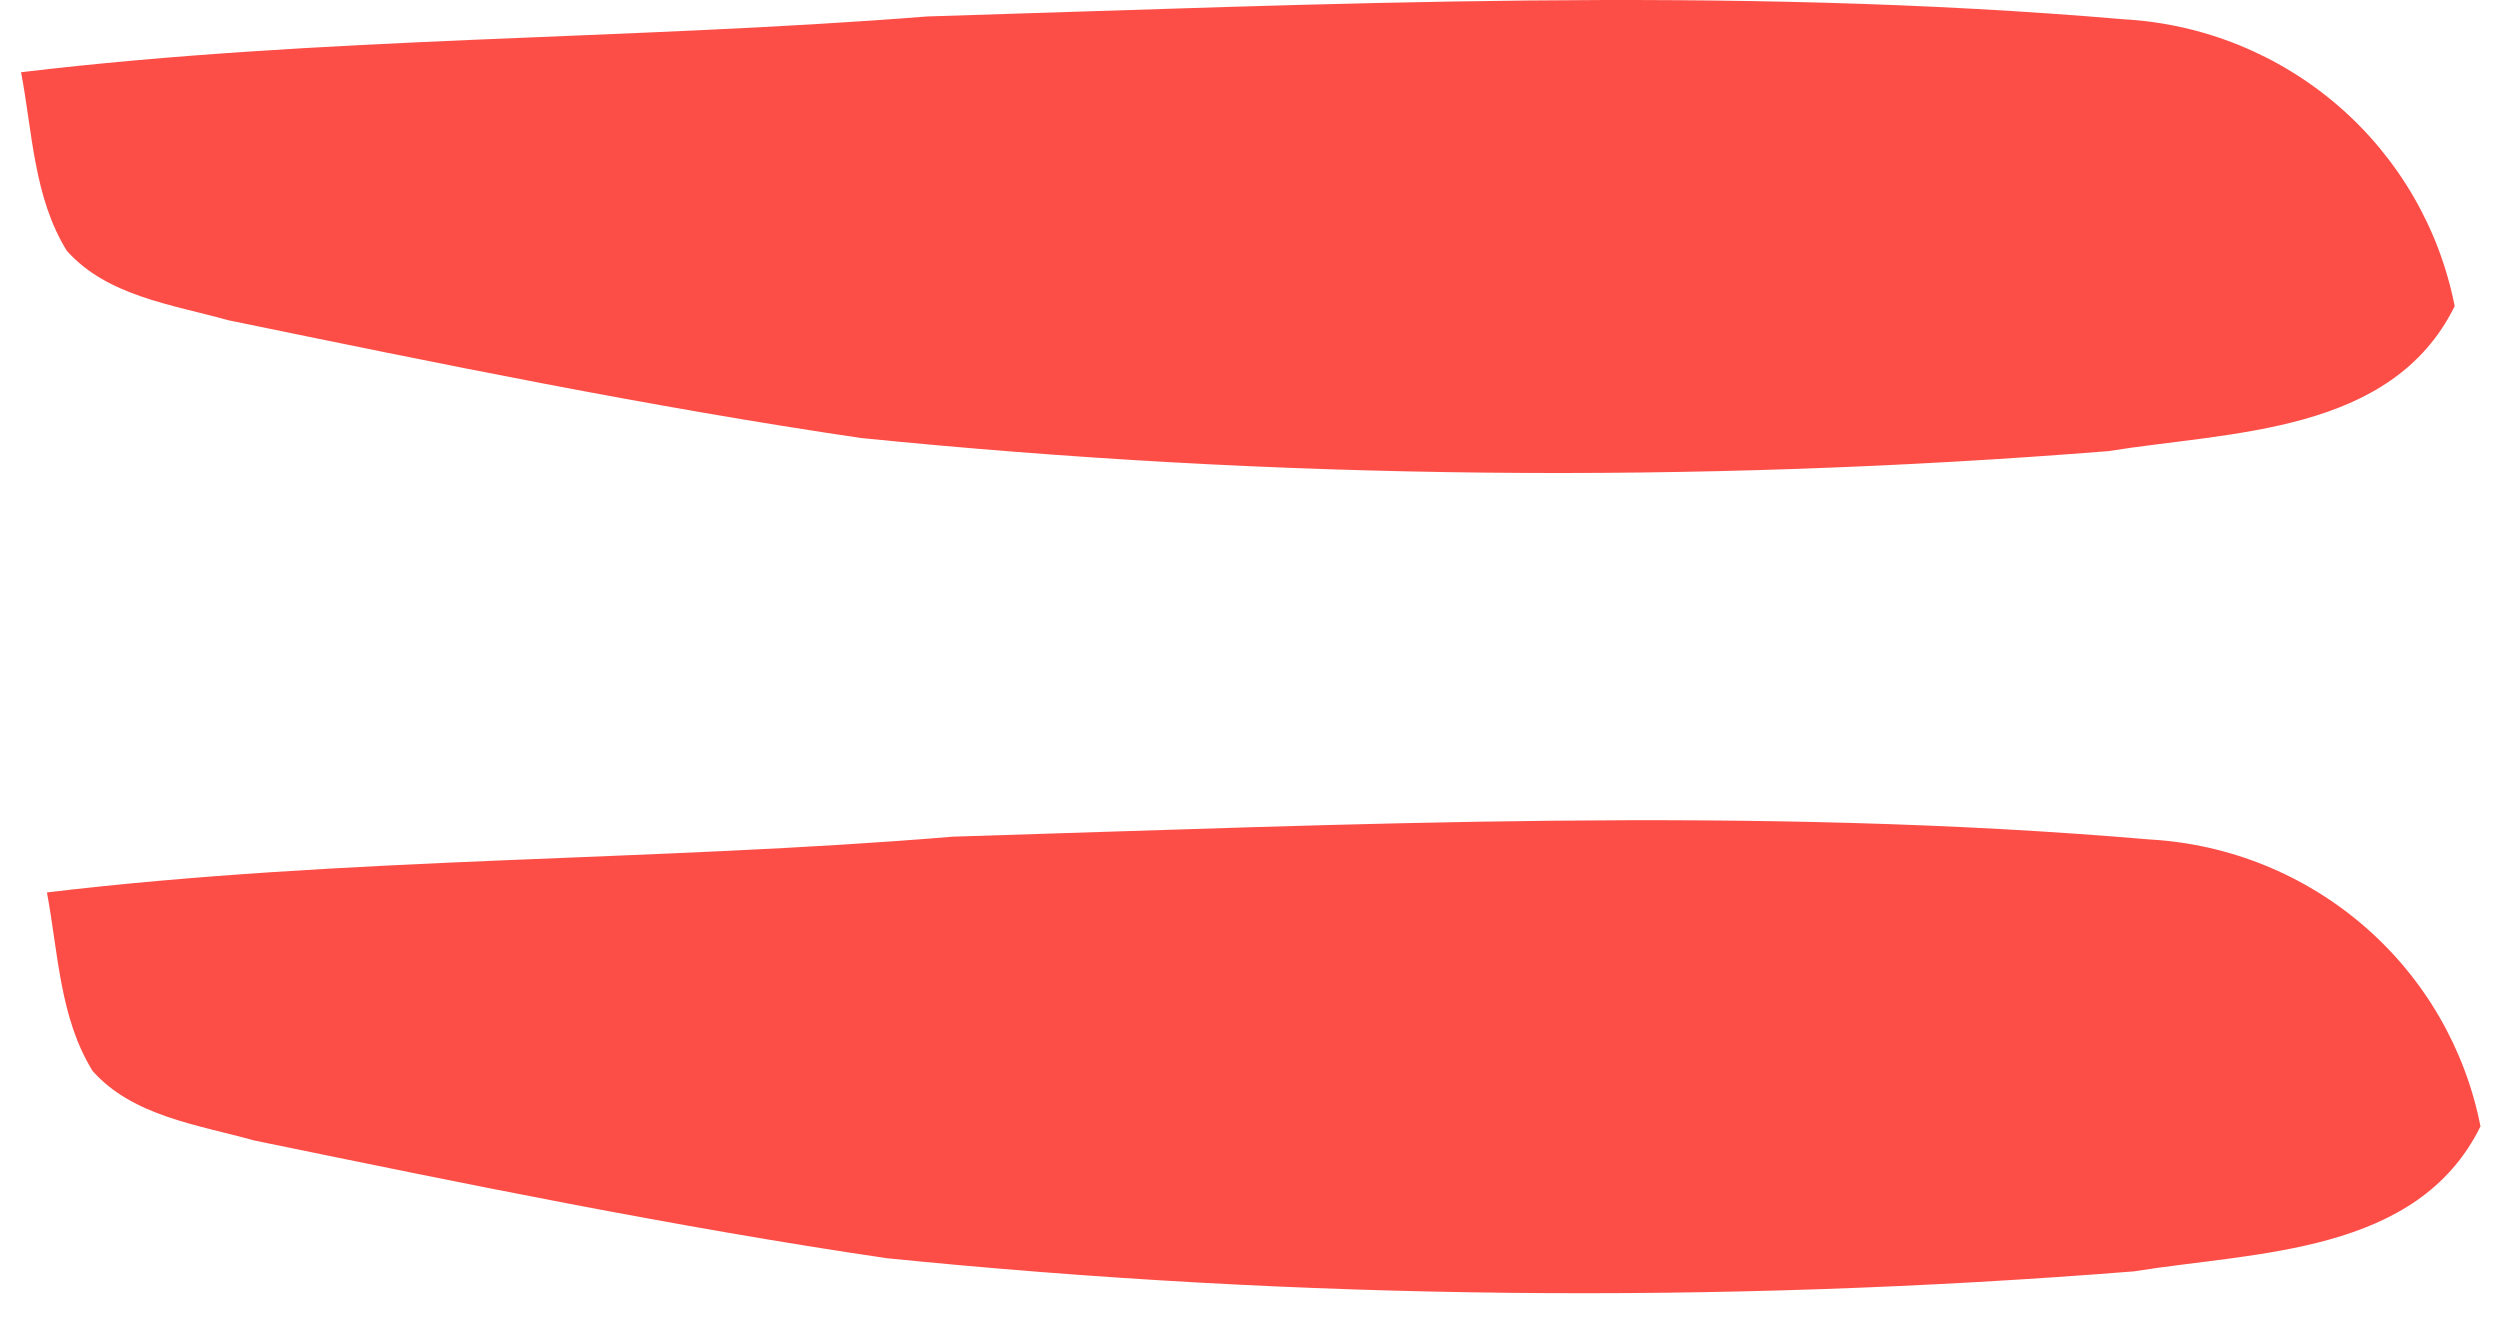<svg width="72" height="38" viewBox="0 0 72 38" fill="none" xmlns="http://www.w3.org/2000/svg">
<path d="M26.703 0.474C38.195 0.123 49.733 -0.427 61.171 0.556C63.456 0.684 65.633 1.566 67.358 3.062C69.082 4.558 70.257 6.583 70.695 8.817C68.88 12.506 64.246 12.424 60.717 12.993C48.754 13.944 36.729 13.818 24.789 12.614C18.676 11.712 12.617 10.467 6.576 9.223C4.961 8.772 3.084 8.528 1.923 7.221C0.97 5.678 0.934 3.802 0.607 2.08C9.288 1.043 18.023 1.16 26.703 0.474Z" fill="#FC4E47"/>
<path d="M27.446 24.096C38.938 23.745 50.476 23.195 61.914 24.177C64.199 24.306 66.376 25.188 68.101 26.684C69.826 28.18 71 30.205 71.438 32.439C69.624 36.128 64.989 36.046 61.46 36.615C49.497 37.566 37.472 37.44 25.532 36.236C19.419 35.334 13.36 34.089 7.319 32.845C5.704 32.394 3.827 32.15 2.666 30.843C1.713 29.3 1.677 27.424 1.351 25.702C10.04 24.665 18.775 24.818 27.446 24.096Z" fill="#FC4E47"/>
</svg>

